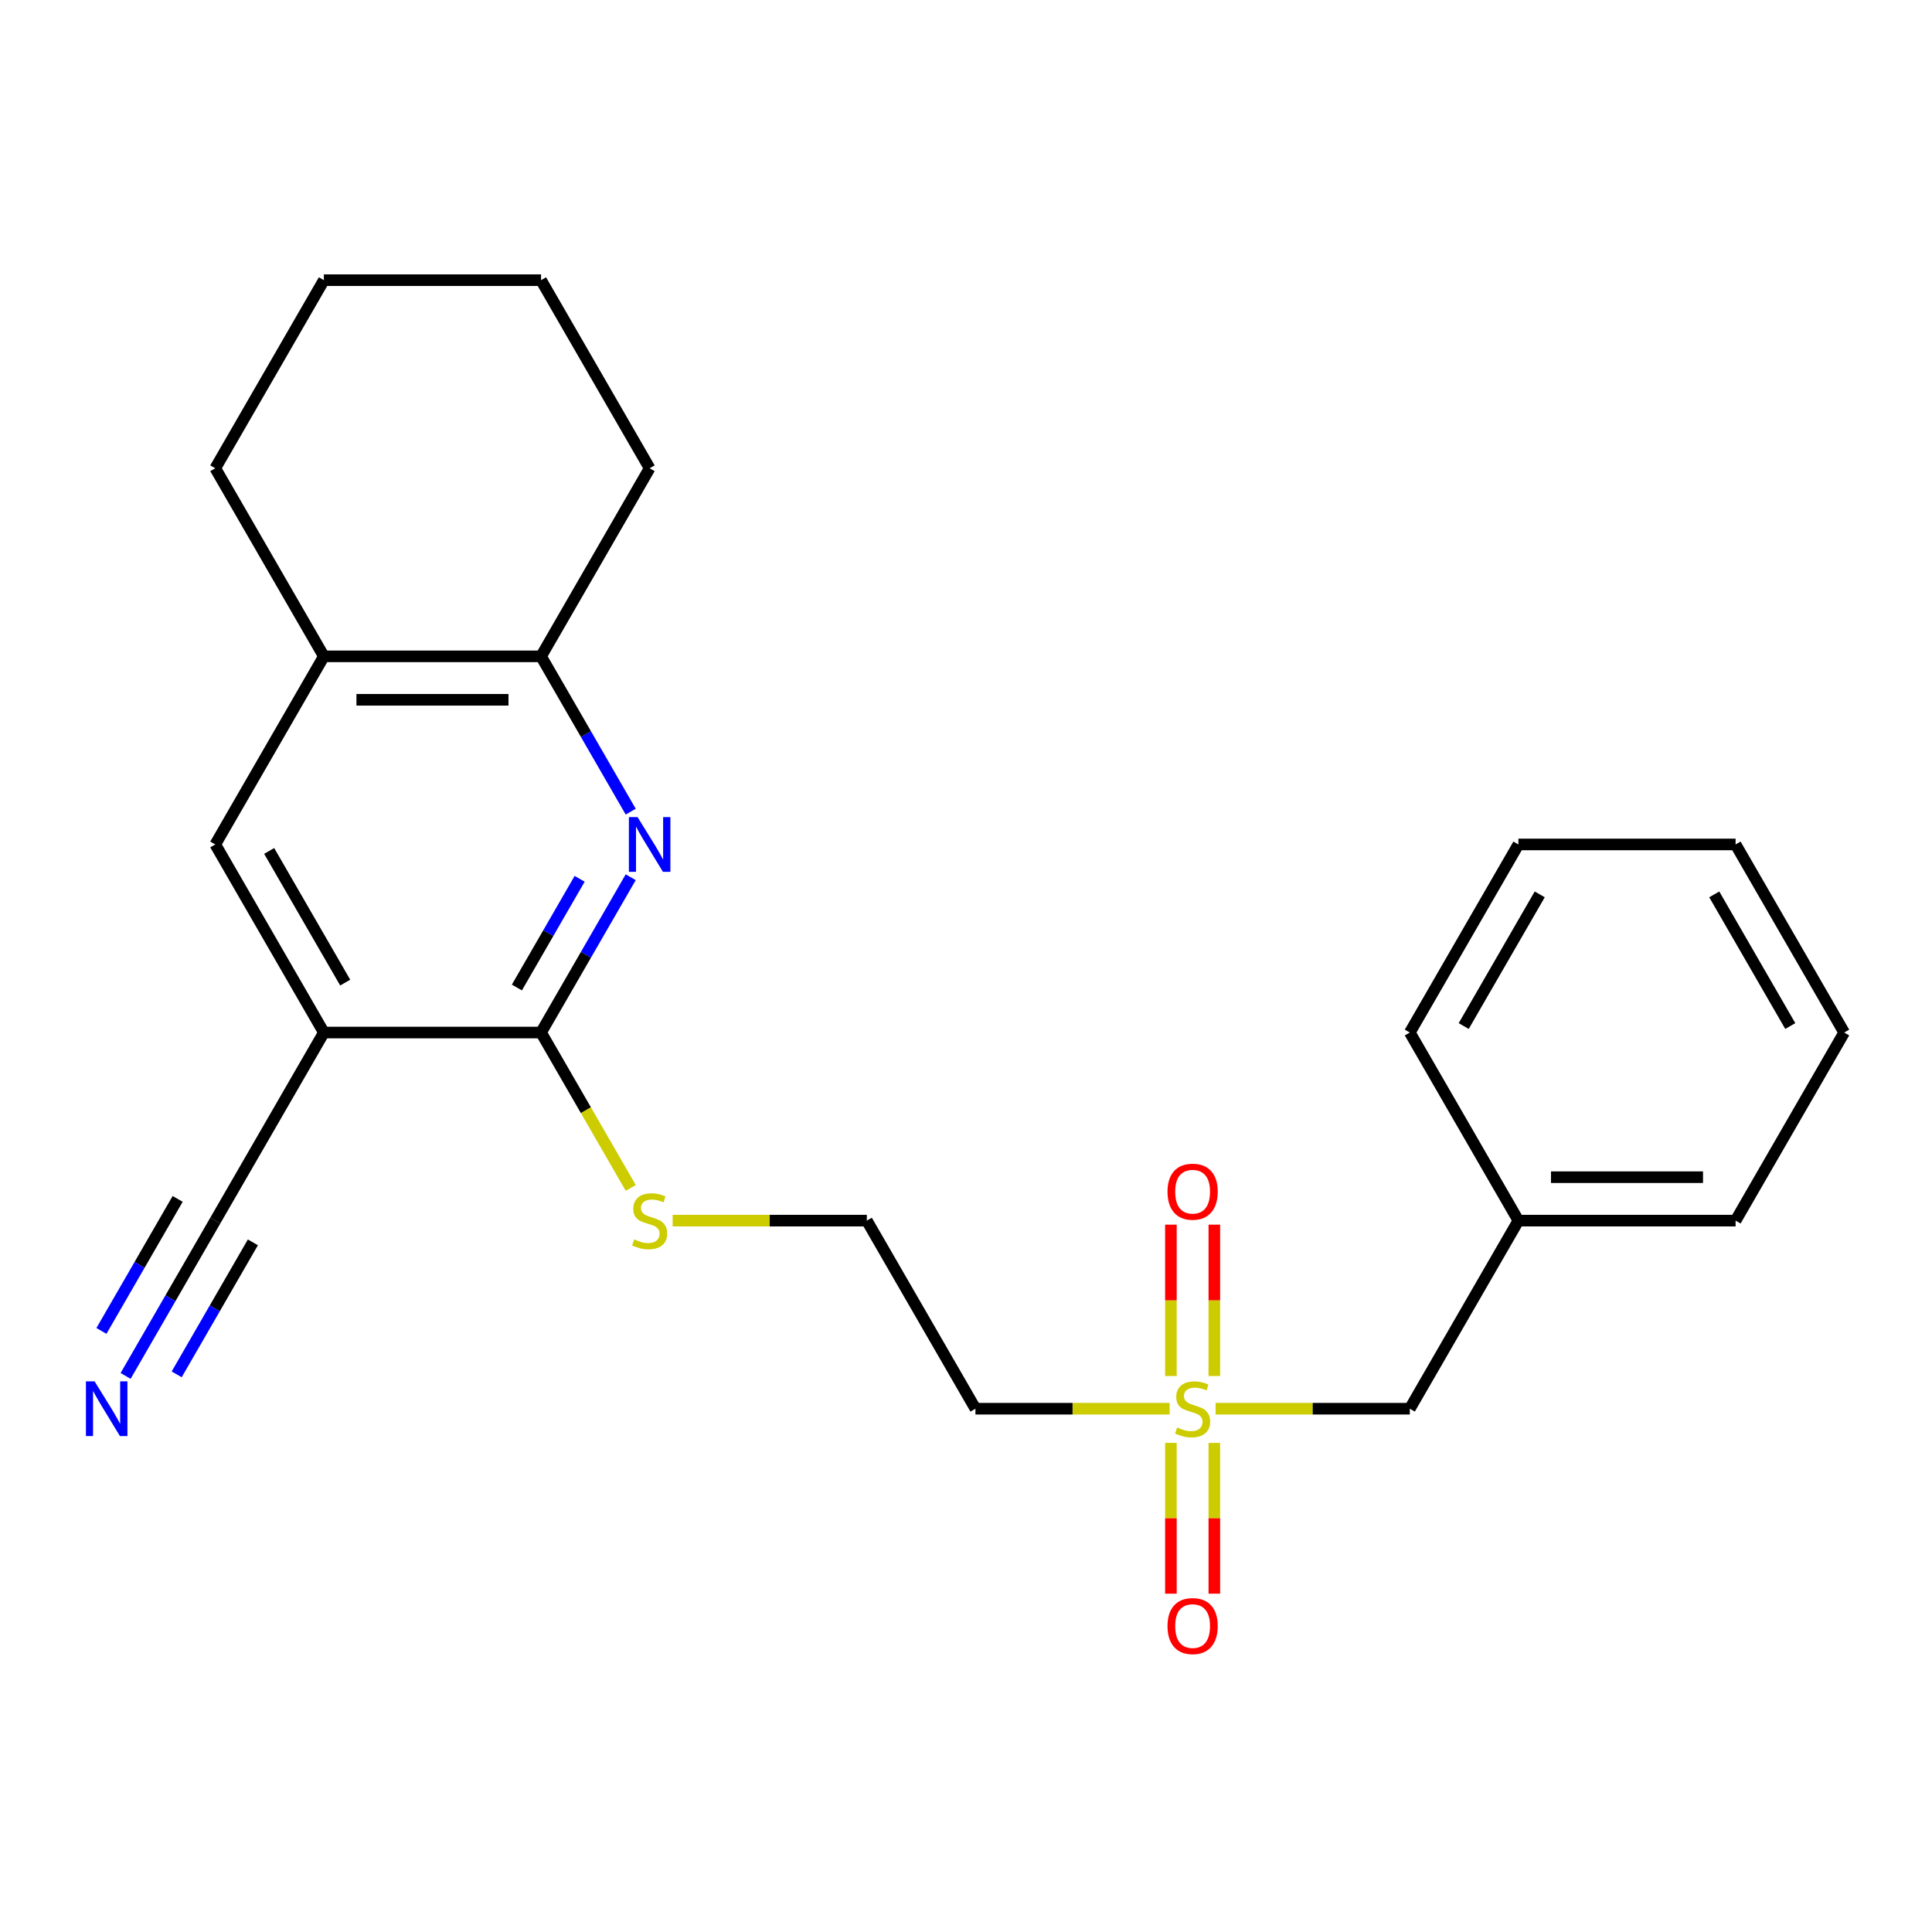 <?xml version='1.0' encoding='iso-8859-1'?>
<svg version='1.1' baseProfile='full'
              xmlns='http://www.w3.org/2000/svg'
                      xmlns:rdkit='http://www.rdkit.org/xml'
                      xmlns:xlink='http://www.w3.org/1999/xlink'
                  xml:space='preserve'
width='1000px' height='1000px' viewBox='0 0 1000 1000'>
<!-- END OF HEADER -->
<rect style='opacity:1.0;fill:#FFFFFF;stroke:none' width='1000' height='1000' x='0' y='0'> </rect>
<path class='bond-8' d='M 605.407,729.149 L 555.144,729.149' style='fill:none;fill-rule:evenodd;stroke:#CCCC00;stroke-width:6px;stroke-linecap:butt;stroke-linejoin:miter;stroke-opacity:1' />
<path class='bond-8' d='M 555.144,729.149 L 504.881,729.149' style='fill:none;fill-rule:evenodd;stroke:#000000;stroke-width:6px;stroke-linecap:butt;stroke-linejoin:miter;stroke-opacity:1' />
<path class='bond-9' d='M 628.539,712.219 L 628.539,673.049' style='fill:none;fill-rule:evenodd;stroke:#CCCC00;stroke-width:6px;stroke-linecap:butt;stroke-linejoin:miter;stroke-opacity:1' />
<path class='bond-9' d='M 628.539,673.049 L 628.539,633.88' style='fill:none;fill-rule:evenodd;stroke:#FF0000;stroke-width:6px;stroke-linecap:butt;stroke-linejoin:miter;stroke-opacity:1' />
<path class='bond-9' d='M 606.056,712.219 L 606.056,673.049' style='fill:none;fill-rule:evenodd;stroke:#CCCC00;stroke-width:6px;stroke-linecap:butt;stroke-linejoin:miter;stroke-opacity:1' />
<path class='bond-9' d='M 606.056,673.049 L 606.056,633.88' style='fill:none;fill-rule:evenodd;stroke:#FF0000;stroke-width:6px;stroke-linecap:butt;stroke-linejoin:miter;stroke-opacity:1' />
<path class='bond-10' d='M 606.056,746.84 L 606.056,785.858' style='fill:none;fill-rule:evenodd;stroke:#CCCC00;stroke-width:6px;stroke-linecap:butt;stroke-linejoin:miter;stroke-opacity:1' />
<path class='bond-10' d='M 606.056,785.858 L 606.056,824.877' style='fill:none;fill-rule:evenodd;stroke:#FF0000;stroke-width:6px;stroke-linecap:butt;stroke-linejoin:miter;stroke-opacity:1' />
<path class='bond-10' d='M 628.539,746.84 L 628.539,785.858' style='fill:none;fill-rule:evenodd;stroke:#CCCC00;stroke-width:6px;stroke-linecap:butt;stroke-linejoin:miter;stroke-opacity:1' />
<path class='bond-10' d='M 628.539,785.858 L 628.539,824.877' style='fill:none;fill-rule:evenodd;stroke:#FF0000;stroke-width:6px;stroke-linecap:butt;stroke-linejoin:miter;stroke-opacity:1' />
<path class='bond-11' d='M 629.188,729.149 L 679.451,729.149' style='fill:none;fill-rule:evenodd;stroke:#CCCC00;stroke-width:6px;stroke-linecap:butt;stroke-linejoin:miter;stroke-opacity:1' />
<path class='bond-11' d='M 679.451,729.149 L 729.713,729.149' style='fill:none;fill-rule:evenodd;stroke:#000000;stroke-width:6px;stroke-linecap:butt;stroke-linejoin:miter;stroke-opacity:1' />
<path class='bond-0' d='M 326.459,454.054 L 303.254,494.246' style='fill:none;fill-rule:evenodd;stroke:#0000FF;stroke-width:6px;stroke-linecap:butt;stroke-linejoin:miter;stroke-opacity:1' />
<path class='bond-0' d='M 303.254,494.246 L 280.049,534.439' style='fill:none;fill-rule:evenodd;stroke:#000000;stroke-width:6px;stroke-linecap:butt;stroke-linejoin:miter;stroke-opacity:1' />
<path class='bond-0' d='M 300.027,454.87 L 283.783,483.005' style='fill:none;fill-rule:evenodd;stroke:#0000FF;stroke-width:6px;stroke-linecap:butt;stroke-linejoin:miter;stroke-opacity:1' />
<path class='bond-0' d='M 283.783,483.005 L 267.54,511.139' style='fill:none;fill-rule:evenodd;stroke:#000000;stroke-width:6px;stroke-linecap:butt;stroke-linejoin:miter;stroke-opacity:1' />
<path class='bond-4' d='M 326.459,420.113 L 303.254,379.921' style='fill:none;fill-rule:evenodd;stroke:#0000FF;stroke-width:6px;stroke-linecap:butt;stroke-linejoin:miter;stroke-opacity:1' />
<path class='bond-4' d='M 303.254,379.921 L 280.049,339.728' style='fill:none;fill-rule:evenodd;stroke:#000000;stroke-width:6px;stroke-linecap:butt;stroke-linejoin:miter;stroke-opacity:1' />
<path class='bond-1' d='M 167.633,534.439 L 280.049,534.439' style='fill:none;fill-rule:evenodd;stroke:#000000;stroke-width:6px;stroke-linecap:butt;stroke-linejoin:miter;stroke-opacity:1' />
<path class='bond-3' d='M 167.633,534.439 L 111.425,631.794' style='fill:none;fill-rule:evenodd;stroke:#000000;stroke-width:6px;stroke-linecap:butt;stroke-linejoin:miter;stroke-opacity:1' />
<path class='bond-6' d='M 167.633,534.439 L 111.425,437.084' style='fill:none;fill-rule:evenodd;stroke:#000000;stroke-width:6px;stroke-linecap:butt;stroke-linejoin:miter;stroke-opacity:1' />
<path class='bond-6' d='M 178.673,508.594 L 139.327,440.445' style='fill:none;fill-rule:evenodd;stroke:#000000;stroke-width:6px;stroke-linecap:butt;stroke-linejoin:miter;stroke-opacity:1' />
<path class='bond-2' d='M 280.049,534.439 L 303.266,574.651' style='fill:none;fill-rule:evenodd;stroke:#000000;stroke-width:6px;stroke-linecap:butt;stroke-linejoin:miter;stroke-opacity:1' />
<path class='bond-2' d='M 303.266,574.651 L 326.482,614.864' style='fill:none;fill-rule:evenodd;stroke:#CCCC00;stroke-width:6px;stroke-linecap:butt;stroke-linejoin:miter;stroke-opacity:1' />
<path class='bond-5' d='M 111.425,631.794 L 88.22,671.986' style='fill:none;fill-rule:evenodd;stroke:#000000;stroke-width:6px;stroke-linecap:butt;stroke-linejoin:miter;stroke-opacity:1' />
<path class='bond-5' d='M 88.22,671.986 L 65.015,712.179' style='fill:none;fill-rule:evenodd;stroke:#0000FF;stroke-width:6px;stroke-linecap:butt;stroke-linejoin:miter;stroke-opacity:1' />
<path class='bond-5' d='M 91.954,620.552 L 72.23,654.716' style='fill:none;fill-rule:evenodd;stroke:#000000;stroke-width:6px;stroke-linecap:butt;stroke-linejoin:miter;stroke-opacity:1' />
<path class='bond-5' d='M 72.23,654.716 L 52.505,688.879' style='fill:none;fill-rule:evenodd;stroke:#0000FF;stroke-width:6px;stroke-linecap:butt;stroke-linejoin:miter;stroke-opacity:1' />
<path class='bond-5' d='M 130.896,643.036 L 111.172,677.199' style='fill:none;fill-rule:evenodd;stroke:#000000;stroke-width:6px;stroke-linecap:butt;stroke-linejoin:miter;stroke-opacity:1' />
<path class='bond-5' d='M 111.172,677.199 L 91.448,711.363' style='fill:none;fill-rule:evenodd;stroke:#0000FF;stroke-width:6px;stroke-linecap:butt;stroke-linejoin:miter;stroke-opacity:1' />
<path class='bond-15' d='M 280.049,339.728 L 336.257,242.373' style='fill:none;fill-rule:evenodd;stroke:#000000;stroke-width:6px;stroke-linecap:butt;stroke-linejoin:miter;stroke-opacity:1' />
<path class='bond-25' d='M 280.049,339.728 L 167.633,339.728' style='fill:none;fill-rule:evenodd;stroke:#000000;stroke-width:6px;stroke-linecap:butt;stroke-linejoin:miter;stroke-opacity:1' />
<path class='bond-25' d='M 263.187,362.212 L 184.496,362.212' style='fill:none;fill-rule:evenodd;stroke:#000000;stroke-width:6px;stroke-linecap:butt;stroke-linejoin:miter;stroke-opacity:1' />
<path class='bond-7' d='M 111.425,437.084 L 167.633,339.728' style='fill:none;fill-rule:evenodd;stroke:#000000;stroke-width:6px;stroke-linecap:butt;stroke-linejoin:miter;stroke-opacity:1' />
<path class='bond-16' d='M 167.633,339.728 L 111.425,242.373' style='fill:none;fill-rule:evenodd;stroke:#000000;stroke-width:6px;stroke-linecap:butt;stroke-linejoin:miter;stroke-opacity:1' />
<path class='bond-13' d='M 504.881,729.149 L 448.673,631.794' style='fill:none;fill-rule:evenodd;stroke:#000000;stroke-width:6px;stroke-linecap:butt;stroke-linejoin:miter;stroke-opacity:1' />
<path class='bond-14' d='M 729.713,729.149 L 785.921,631.794' style='fill:none;fill-rule:evenodd;stroke:#000000;stroke-width:6px;stroke-linecap:butt;stroke-linejoin:miter;stroke-opacity:1' />
<path class='bond-12' d='M 348.148,631.794 L 398.41,631.794' style='fill:none;fill-rule:evenodd;stroke:#CCCC00;stroke-width:6px;stroke-linecap:butt;stroke-linejoin:miter;stroke-opacity:1' />
<path class='bond-12' d='M 398.41,631.794 L 448.673,631.794' style='fill:none;fill-rule:evenodd;stroke:#000000;stroke-width:6px;stroke-linecap:butt;stroke-linejoin:miter;stroke-opacity:1' />
<path class='bond-17' d='M 785.921,631.794 L 898.337,631.794' style='fill:none;fill-rule:evenodd;stroke:#000000;stroke-width:6px;stroke-linecap:butt;stroke-linejoin:miter;stroke-opacity:1' />
<path class='bond-17' d='M 802.784,609.311 L 881.475,609.311' style='fill:none;fill-rule:evenodd;stroke:#000000;stroke-width:6px;stroke-linecap:butt;stroke-linejoin:miter;stroke-opacity:1' />
<path class='bond-18' d='M 785.921,631.794 L 729.713,534.439' style='fill:none;fill-rule:evenodd;stroke:#000000;stroke-width:6px;stroke-linecap:butt;stroke-linejoin:miter;stroke-opacity:1' />
<path class='bond-19' d='M 336.257,242.373 L 280.049,145.018' style='fill:none;fill-rule:evenodd;stroke:#000000;stroke-width:6px;stroke-linecap:butt;stroke-linejoin:miter;stroke-opacity:1' />
<path class='bond-20' d='M 111.425,242.373 L 167.633,145.018' style='fill:none;fill-rule:evenodd;stroke:#000000;stroke-width:6px;stroke-linecap:butt;stroke-linejoin:miter;stroke-opacity:1' />
<path class='bond-21' d='M 898.337,631.794 L 954.545,534.439' style='fill:none;fill-rule:evenodd;stroke:#000000;stroke-width:6px;stroke-linecap:butt;stroke-linejoin:miter;stroke-opacity:1' />
<path class='bond-22' d='M 729.713,534.439 L 785.921,437.084' style='fill:none;fill-rule:evenodd;stroke:#000000;stroke-width:6px;stroke-linecap:butt;stroke-linejoin:miter;stroke-opacity:1' />
<path class='bond-22' d='M 757.616,531.077 L 796.961,462.929' style='fill:none;fill-rule:evenodd;stroke:#000000;stroke-width:6px;stroke-linecap:butt;stroke-linejoin:miter;stroke-opacity:1' />
<path class='bond-26' d='M 280.049,145.018 L 167.633,145.018' style='fill:none;fill-rule:evenodd;stroke:#000000;stroke-width:6px;stroke-linecap:butt;stroke-linejoin:miter;stroke-opacity:1' />
<path class='bond-24' d='M 954.545,534.439 L 898.337,437.084' style='fill:none;fill-rule:evenodd;stroke:#000000;stroke-width:6px;stroke-linecap:butt;stroke-linejoin:miter;stroke-opacity:1' />
<path class='bond-24' d='M 926.643,531.077 L 887.298,462.929' style='fill:none;fill-rule:evenodd;stroke:#000000;stroke-width:6px;stroke-linecap:butt;stroke-linejoin:miter;stroke-opacity:1' />
<path class='bond-23' d='M 785.921,437.084 L 898.337,437.084' style='fill:none;fill-rule:evenodd;stroke:#000000;stroke-width:6px;stroke-linecap:butt;stroke-linejoin:miter;stroke-opacity:1' />
<path  class='atom-0' d='M 609.297 738.869
Q 609.617 738.989, 610.937 739.549
Q 612.257 740.109, 613.697 740.469
Q 615.177 740.789, 616.617 740.789
Q 619.297 740.789, 620.857 739.509
Q 622.417 738.189, 622.417 735.909
Q 622.417 734.349, 621.617 733.389
Q 620.857 732.429, 619.657 731.909
Q 618.457 731.389, 616.457 730.789
Q 613.937 730.029, 612.417 729.309
Q 610.937 728.589, 609.857 727.069
Q 608.817 725.549, 608.817 722.989
Q 608.817 719.429, 611.217 717.229
Q 613.657 715.029, 618.457 715.029
Q 621.737 715.029, 625.457 716.589
L 624.537 719.669
Q 621.137 718.269, 618.577 718.269
Q 615.817 718.269, 614.297 719.429
Q 612.777 720.549, 612.817 722.509
Q 612.817 724.029, 613.577 724.949
Q 614.377 725.869, 615.497 726.389
Q 616.657 726.909, 618.577 727.509
Q 621.137 728.309, 622.657 729.109
Q 624.177 729.909, 625.257 731.549
Q 626.377 733.149, 626.377 735.909
Q 626.377 739.829, 623.737 741.949
Q 621.137 744.029, 616.777 744.029
Q 614.257 744.029, 612.337 743.469
Q 610.457 742.949, 608.217 742.029
L 609.297 738.869
' fill='#CCCC00'/>
<path  class='atom-1' d='M 329.997 422.924
L 339.277 437.924
Q 340.197 439.404, 341.677 442.084
Q 343.157 444.764, 343.237 444.924
L 343.237 422.924
L 346.997 422.924
L 346.997 451.244
L 343.117 451.244
L 333.157 434.844
Q 331.997 432.924, 330.757 430.724
Q 329.557 428.524, 329.197 427.844
L 329.197 451.244
L 325.517 451.244
L 325.517 422.924
L 329.997 422.924
' fill='#0000FF'/>
<path  class='atom-6' d='M 48.957 714.989
L 58.237 729.989
Q 59.157 731.469, 60.637 734.149
Q 62.117 736.829, 62.197 736.989
L 62.197 714.989
L 65.957 714.989
L 65.957 743.309
L 62.077 743.309
L 52.117 726.909
Q 50.957 724.989, 49.717 722.789
Q 48.517 720.589, 48.157 719.909
L 48.157 743.309
L 44.477 743.309
L 44.477 714.989
L 48.957 714.989
' fill='#0000FF'/>
<path  class='atom-10' d='M 604.297 616.813
Q 604.297 610.013, 607.657 606.213
Q 611.017 602.413, 617.297 602.413
Q 623.577 602.413, 626.937 606.213
Q 630.297 610.013, 630.297 616.813
Q 630.297 623.693, 626.897 627.613
Q 623.497 631.493, 617.297 631.493
Q 611.057 631.493, 607.657 627.613
Q 604.297 623.733, 604.297 616.813
M 617.297 628.293
Q 621.617 628.293, 623.937 625.413
Q 626.297 622.493, 626.297 616.813
Q 626.297 611.253, 623.937 608.453
Q 621.617 605.613, 617.297 605.613
Q 612.977 605.613, 610.617 608.413
Q 608.297 611.213, 608.297 616.813
Q 608.297 622.533, 610.617 625.413
Q 612.977 628.293, 617.297 628.293
' fill='#FF0000'/>
<path  class='atom-11' d='M 604.297 841.645
Q 604.297 834.845, 607.657 831.045
Q 611.017 827.245, 617.297 827.245
Q 623.577 827.245, 626.937 831.045
Q 630.297 834.845, 630.297 841.645
Q 630.297 848.525, 626.897 852.445
Q 623.497 856.325, 617.297 856.325
Q 611.057 856.325, 607.657 852.445
Q 604.297 848.565, 604.297 841.645
M 617.297 853.125
Q 621.617 853.125, 623.937 850.245
Q 626.297 847.325, 626.297 841.645
Q 626.297 836.085, 623.937 833.285
Q 621.617 830.445, 617.297 830.445
Q 612.977 830.445, 610.617 833.245
Q 608.297 836.045, 608.297 841.645
Q 608.297 847.365, 610.617 850.245
Q 612.977 853.125, 617.297 853.125
' fill='#FF0000'/>
<path  class='atom-13' d='M 328.257 641.514
Q 328.577 641.634, 329.897 642.194
Q 331.217 642.754, 332.657 643.114
Q 334.137 643.434, 335.577 643.434
Q 338.257 643.434, 339.817 642.154
Q 341.377 640.834, 341.377 638.554
Q 341.377 636.994, 340.577 636.034
Q 339.817 635.074, 338.617 634.554
Q 337.417 634.034, 335.417 633.434
Q 332.897 632.674, 331.377 631.954
Q 329.897 631.234, 328.817 629.714
Q 327.777 628.194, 327.777 625.634
Q 327.777 622.074, 330.177 619.874
Q 332.617 617.674, 337.417 617.674
Q 340.697 617.674, 344.417 619.234
L 343.497 622.314
Q 340.097 620.914, 337.537 620.914
Q 334.777 620.914, 333.257 622.074
Q 331.737 623.194, 331.777 625.154
Q 331.777 626.674, 332.537 627.594
Q 333.337 628.514, 334.457 629.034
Q 335.617 629.554, 337.537 630.154
Q 340.097 630.954, 341.617 631.754
Q 343.137 632.554, 344.217 634.194
Q 345.337 635.794, 345.337 638.554
Q 345.337 642.474, 342.697 644.594
Q 340.097 646.674, 335.737 646.674
Q 333.217 646.674, 331.297 646.114
Q 329.417 645.594, 327.177 644.674
L 328.257 641.514
' fill='#CCCC00'/>
</svg>
